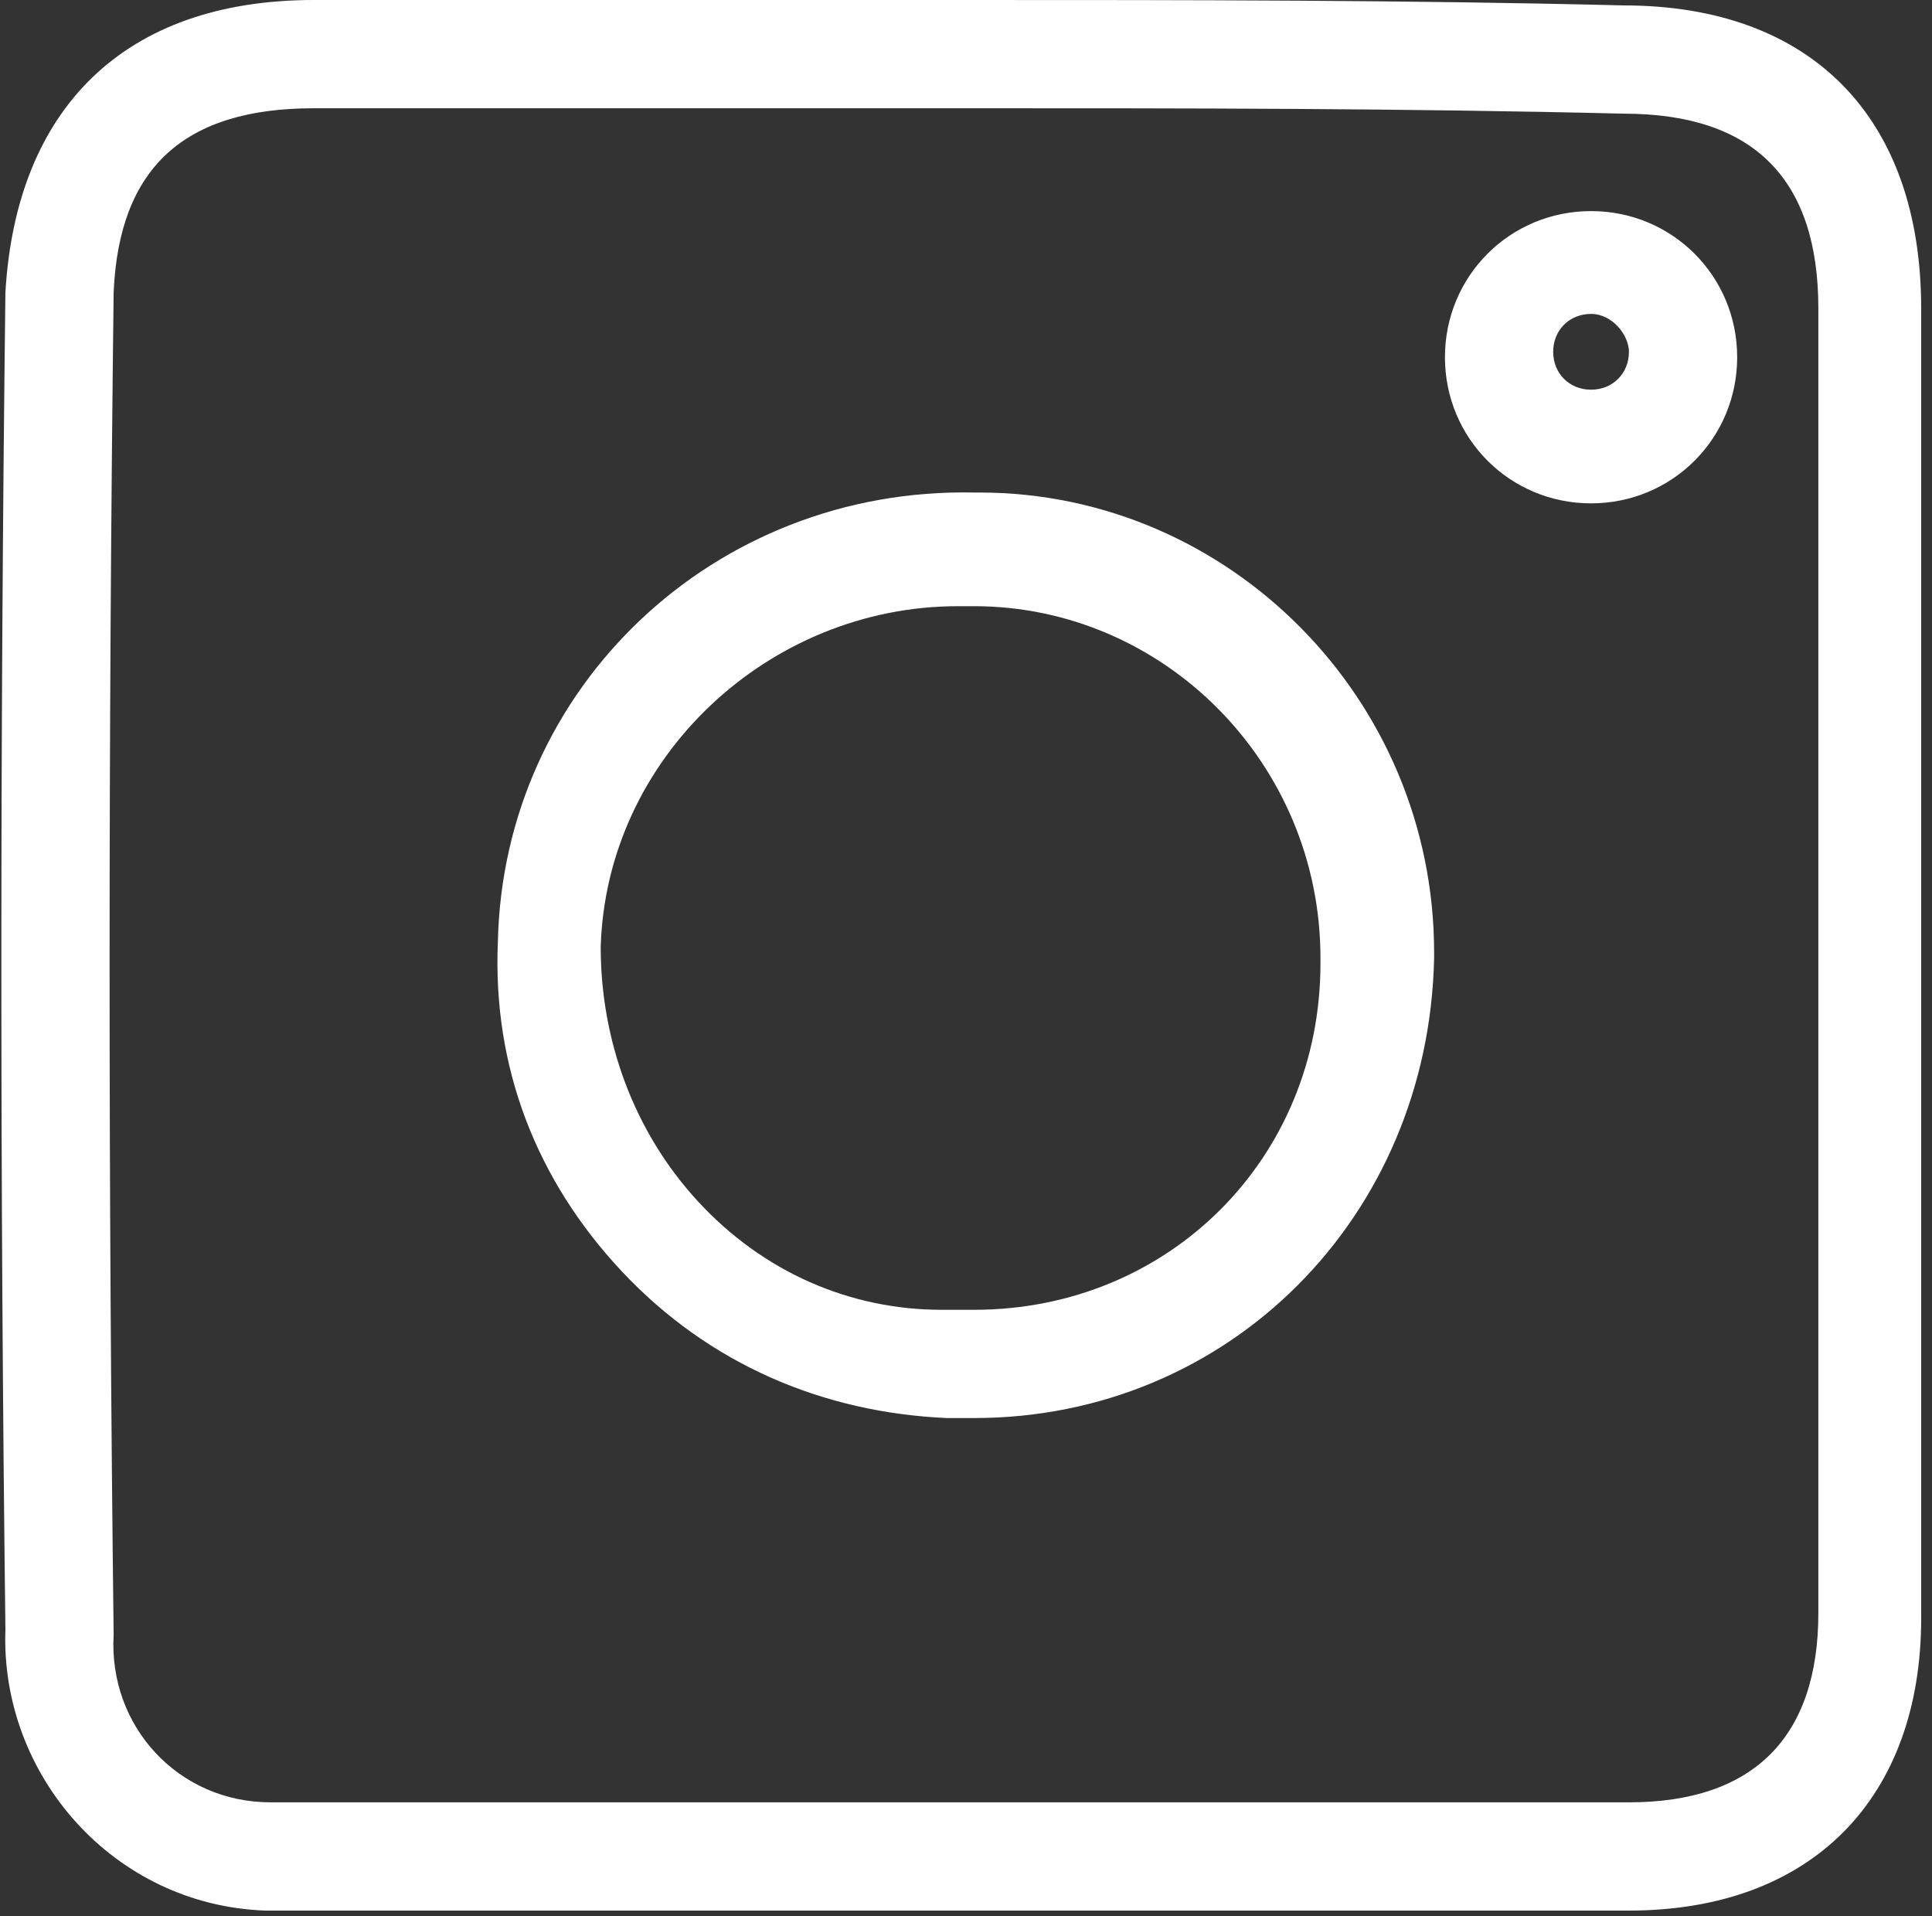 <?xml version="1.0" encoding="utf-8"?>
<!-- Generator: Adobe Illustrator 27.9.6, SVG Export Plug-In . SVG Version: 9.03 Build 54986)  -->
<svg version="1.1" id="Layer_1" xmlns="http://www.w3.org/2000/svg" xmlns:xlink="http://www.w3.org/1999/xlink" x="0px" y="0px"
	 viewBox="0 0 35.7 35.4" style="enable-background:new 0 0 35.7 35.4;" xml:space="preserve">
<rect x="0" y="0" width="35.7" height="35.4" fill="#333333" stroke="none"/>
<style type="text/css">
	.st0{fill:#FFFFFF;}
</style>
<g id="Path_102">
	<path class="st0" d="M30.1,35.3H4.9c-2.8-0.1-4.9-2.5-4.8-5.2C0,22,0,13.6,0.1,5.4C0.3,2,2.3,0,5.8,0h12C22,0,26,0,30,0.1
		c0,0,0,0,0,0c3.5,0,5.5,2.1,5.5,5.6v24.2C35.5,33.2,33.5,35.3,30.1,35.3z M5.8,2C3.4,2,2.2,3.1,2.1,5.4C2,13.6,2,22,2.1,30.2
		c-0.1,1.7,1.2,3.1,2.9,3.1l25.1,0c2.3,0,3.5-1.2,3.5-3.5V5.7c0-2.4-1.2-3.6-3.6-3.6C25.9,2,22,2,17.8,2H5.8z"/>
</g>
<g id="Path_103">
	<path class="st0" d="M18,26.2h-0.5c-2.3-0.1-4.4-1-6-2.7c-1.6-1.7-2.4-3.8-2.3-6.1c0.1-4.7,4-8.4,8.8-8.3l0.1,0
		c4.6,0,8.4,3.8,8.4,8.5v0.1C26.4,22.5,22.7,26.2,18,26.2z M17.7,11.2c-3.5,0-6.5,2.8-6.6,6.3c0,1.7,0.6,3.4,1.8,4.7
		c1.2,1.3,2.8,2,4.5,2H18c3.6,0,6.4-2.8,6.4-6.4v-0.1c0-3.6-2.9-6.5-6.4-6.5h-0.1C17.8,11.2,17.8,11.2,17.7,11.2z"/>
</g>
<g>
	<path class="st0" d="M29.4,9.3c-1.5,0-2.7-1.2-2.7-2.7s1.2-2.7,2.7-2.7s2.7,1.2,2.7,2.7S30.9,9.3,29.4,9.3z M29.4,5.8
		c-0.4,0-0.7,0.3-0.7,0.7c0,0.4,0.3,0.7,0.7,0.7s0.7-0.3,0.7-0.7C30.1,6.2,29.8,5.8,29.4,5.8z"/>
</g>
</svg>

